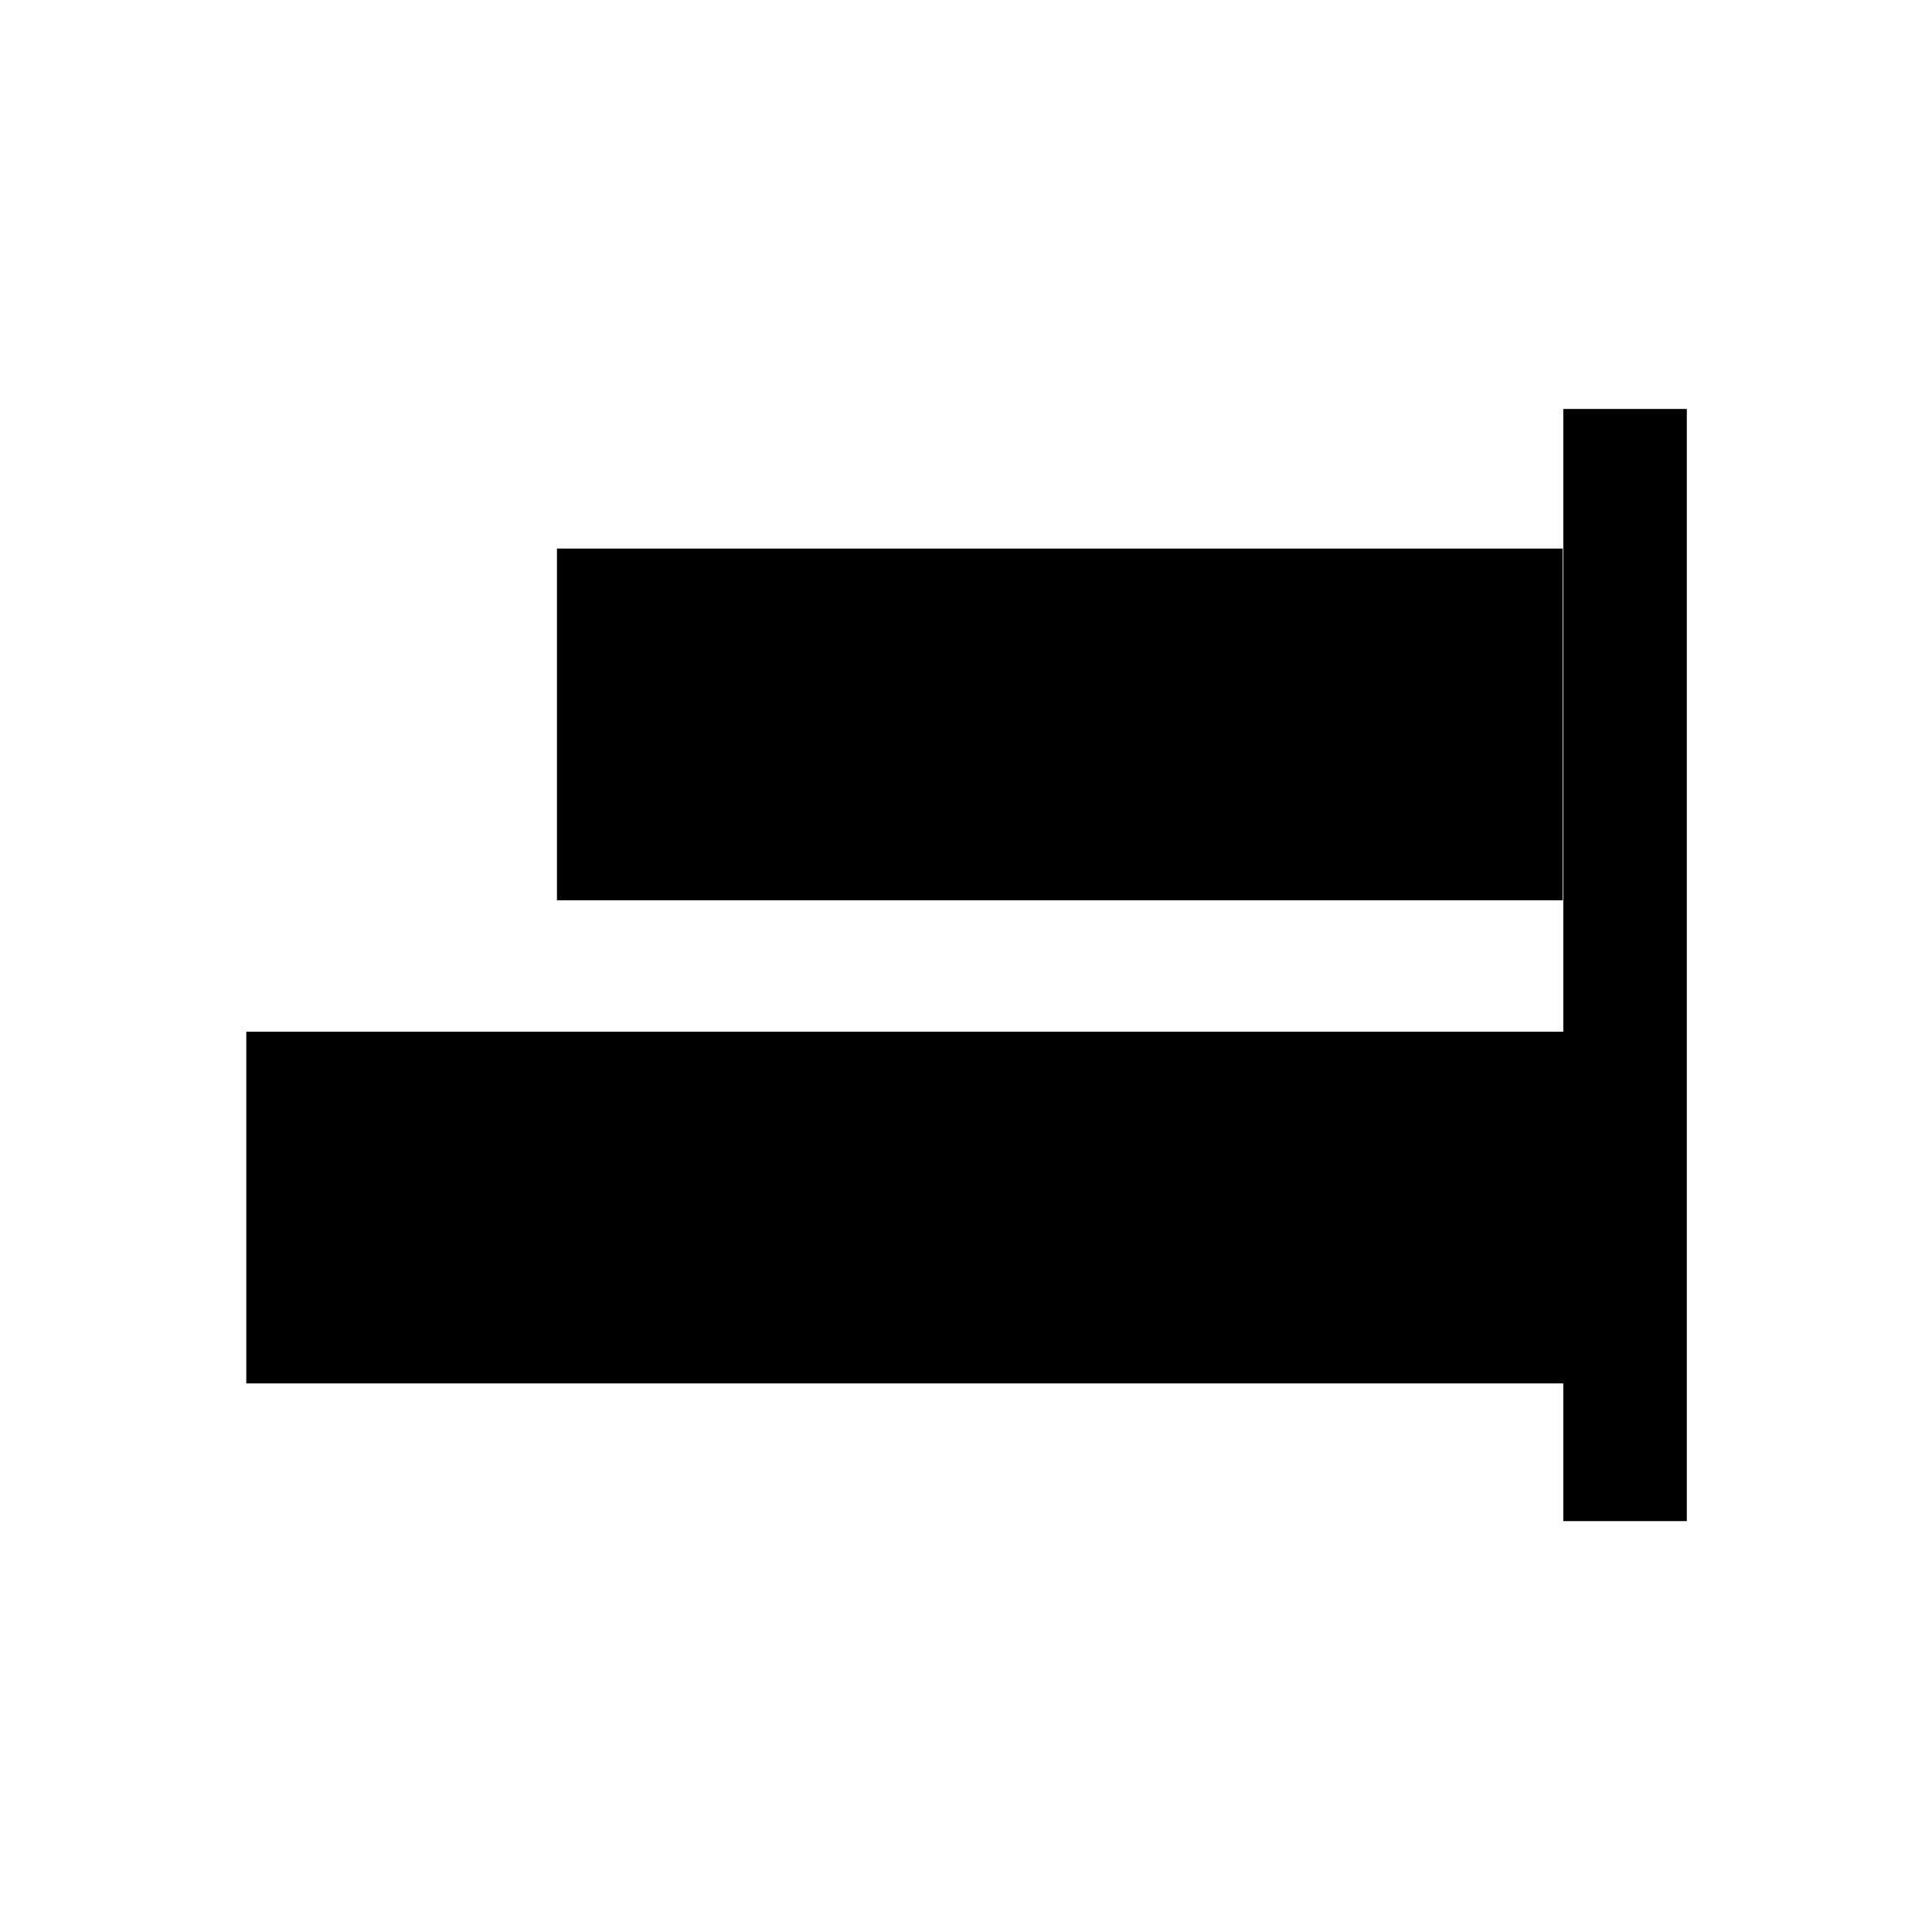 <?xml version="1.0" encoding="UTF-8"?>
<!-- Uploaded to: SVG Repo, www.svgrepo.com, Generator: SVG Repo Mixer Tools -->
<svg fill="#000000" width="800px" height="800px" version="1.1" viewBox="144 144 512 512" xmlns="http://www.w3.org/2000/svg">
 <g>
  <path d="m558.12 382.58h-266.52v-93.203h266.52z"/>
  <path d="m558.41 510.62h-349.14v-93.203h349.14z"/>
  <path d="m591.03 547.11h-32.746v-294.73h32.746z"/>
 </g>
</svg>